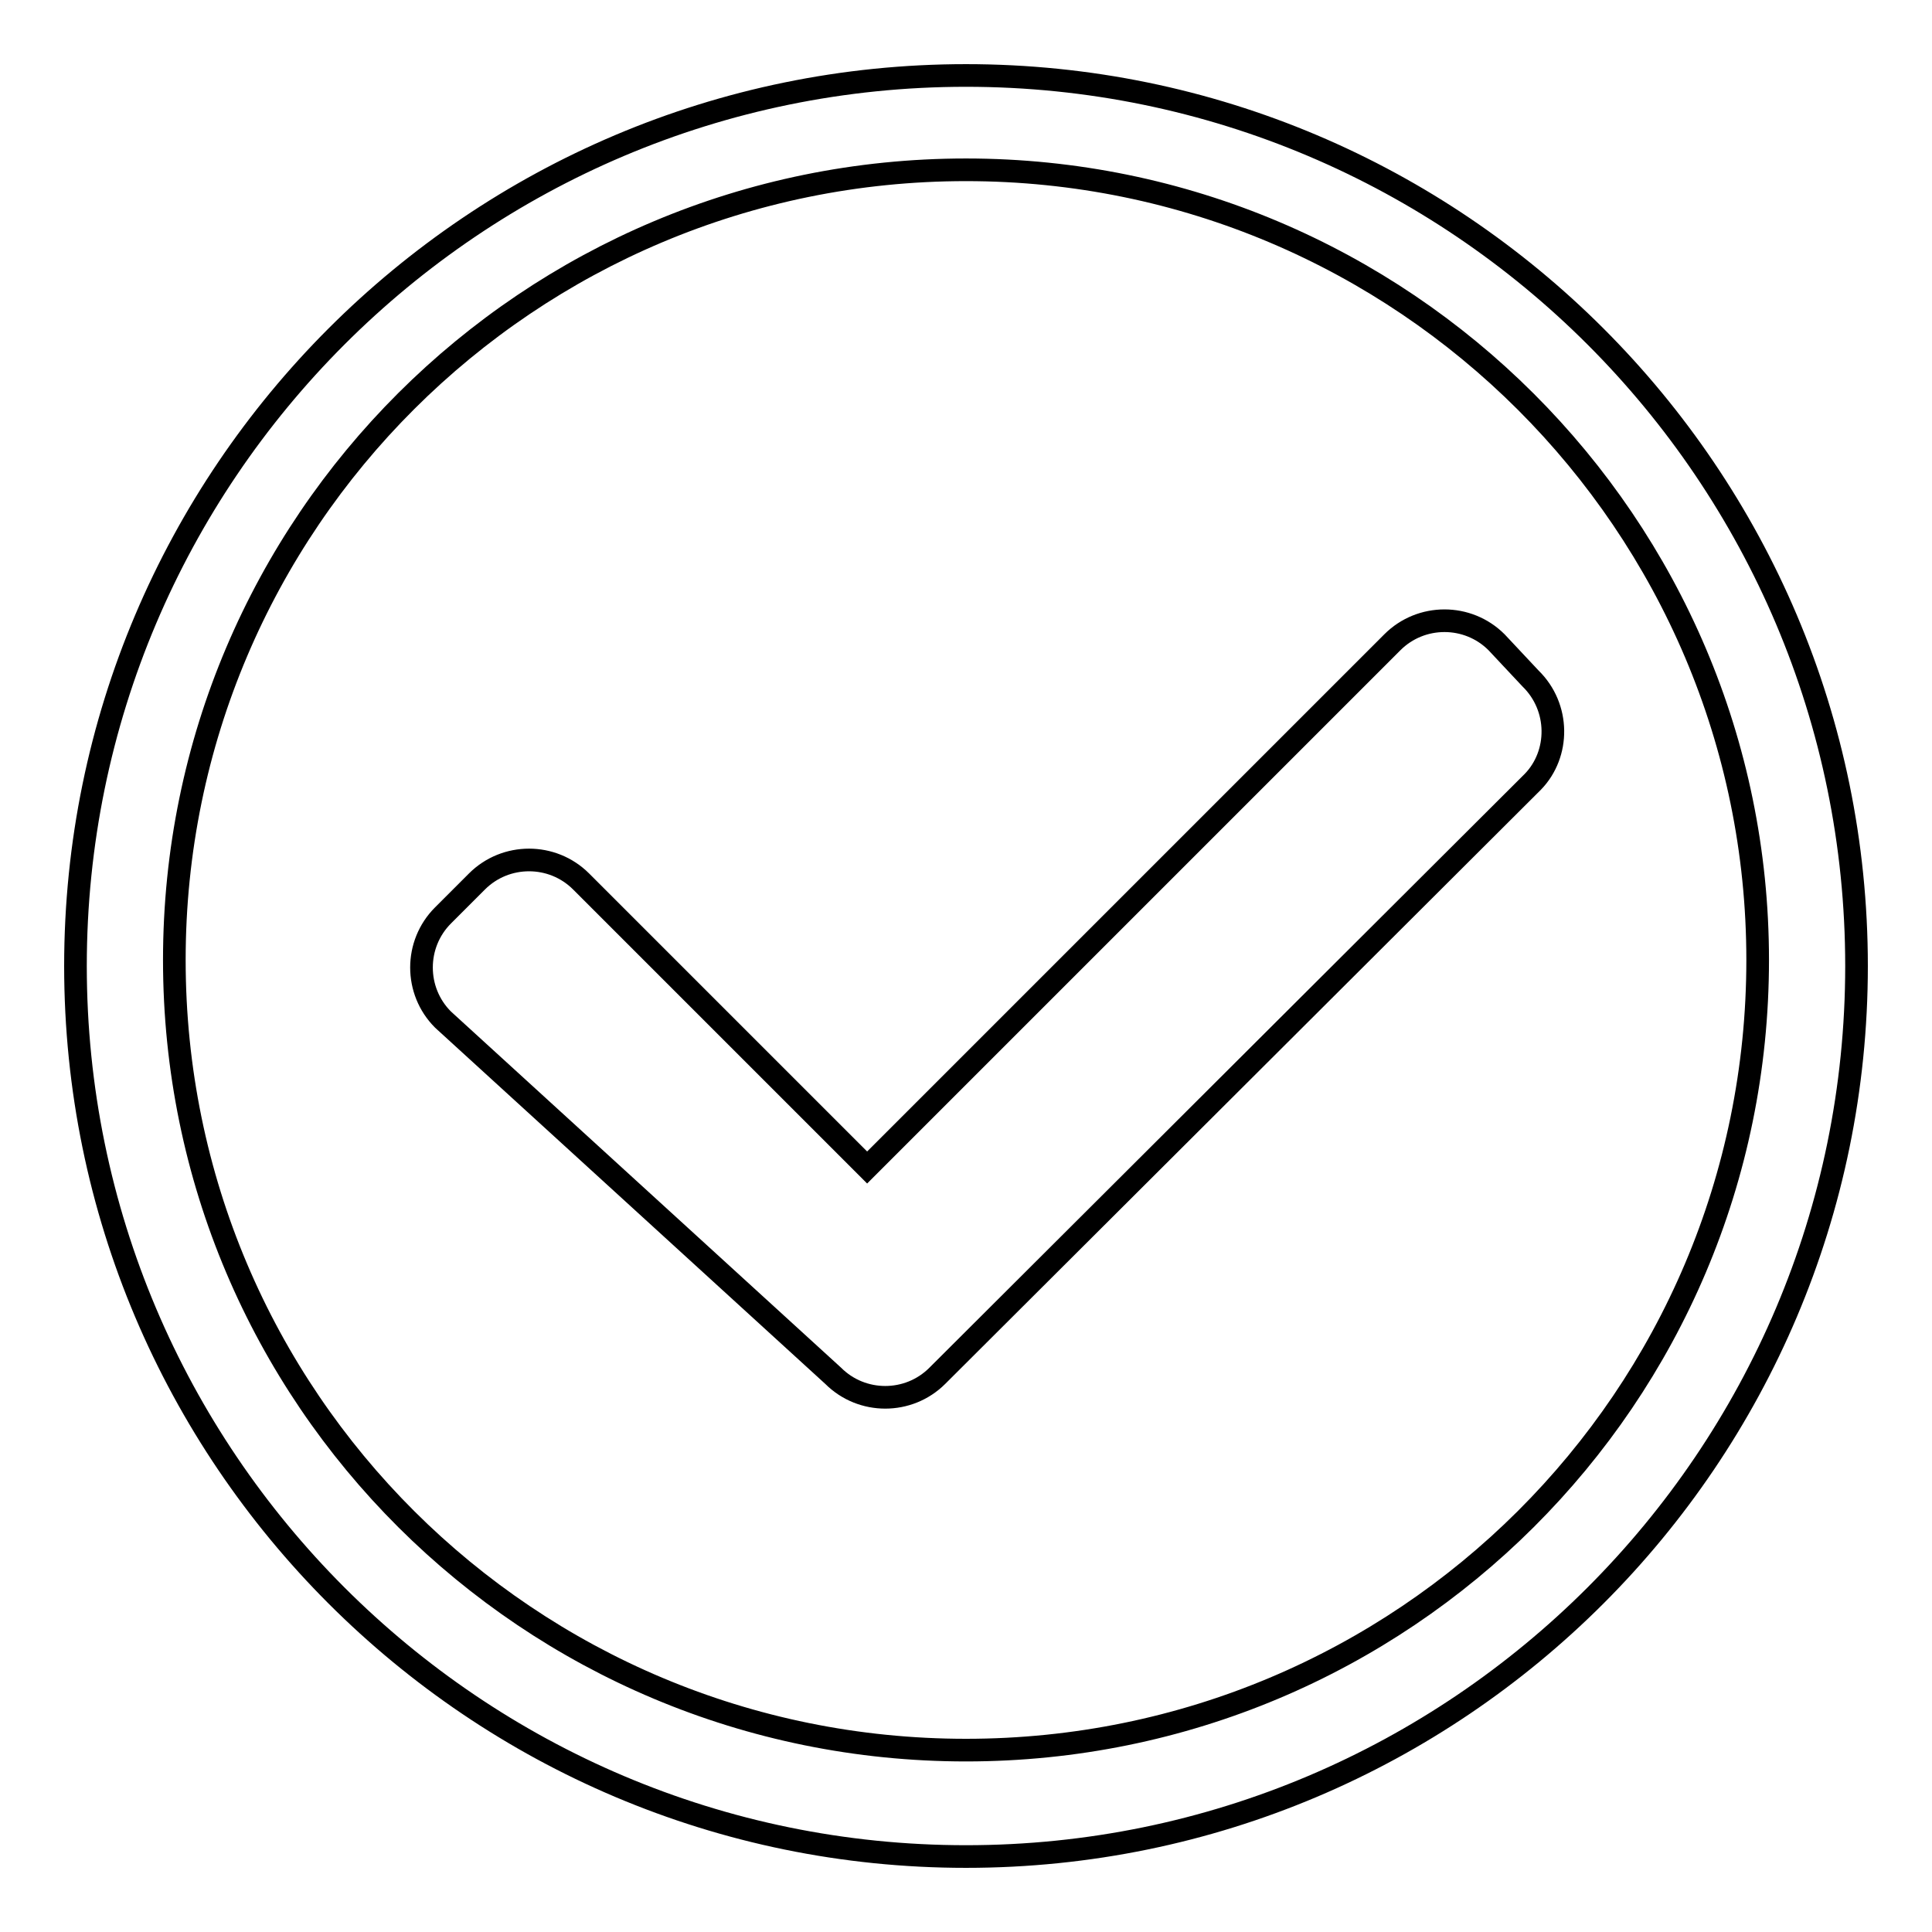 <?xml version="1.0" encoding="utf-8"?>
<!-- Svg Vector Icons : http://www.onlinewebfonts.com/icon -->
<!DOCTYPE svg PUBLIC "-//W3C//DTD SVG 1.1//EN" "http://www.w3.org/Graphics/SVG/1.1/DTD/svg11.dtd">
<svg version="1.1" xmlns="http://www.w3.org/2000/svg" xmlns:xlink="http://www.w3.org/1999/xlink" x="0px" y="0px" viewBox="0 0 256 256" enable-background="new 0 0 256 256" xml:space="preserve">
<g><g><path stroke-width="3" fill-opacity="0" stroke="#000000"  d="M202.8,89.9l-4.5-4.8c-3.8-3.8-10-3.8-13.8,0l-69.6,69.6L77,116.8c-3.8-3.8-10-3.8-13.8,0l-4.5,4.5c-3.8,3.8-3.8,10,0,13.8l51.7,47.2c3.8,3.8,10,3.8,13.8,0l78.9-78.7C206.7,99.9,206.7,93.7,202.8,89.9z M128,10C62.9,10,10,62.9,10,128c0,65.1,52.9,118,118,118c65.1,0,118-52.9,118-118C246,62.9,193.1,10,128,10z M128,231.9c-57.9,0-104.9-46.7-104.9-104.7c0-57.9,47-104.7,104.9-104.7c57.9,0,104.9,47,104.9,104.7C232.9,185.2,185.9,231.9,128,231.9z"/></g></g>
</svg>